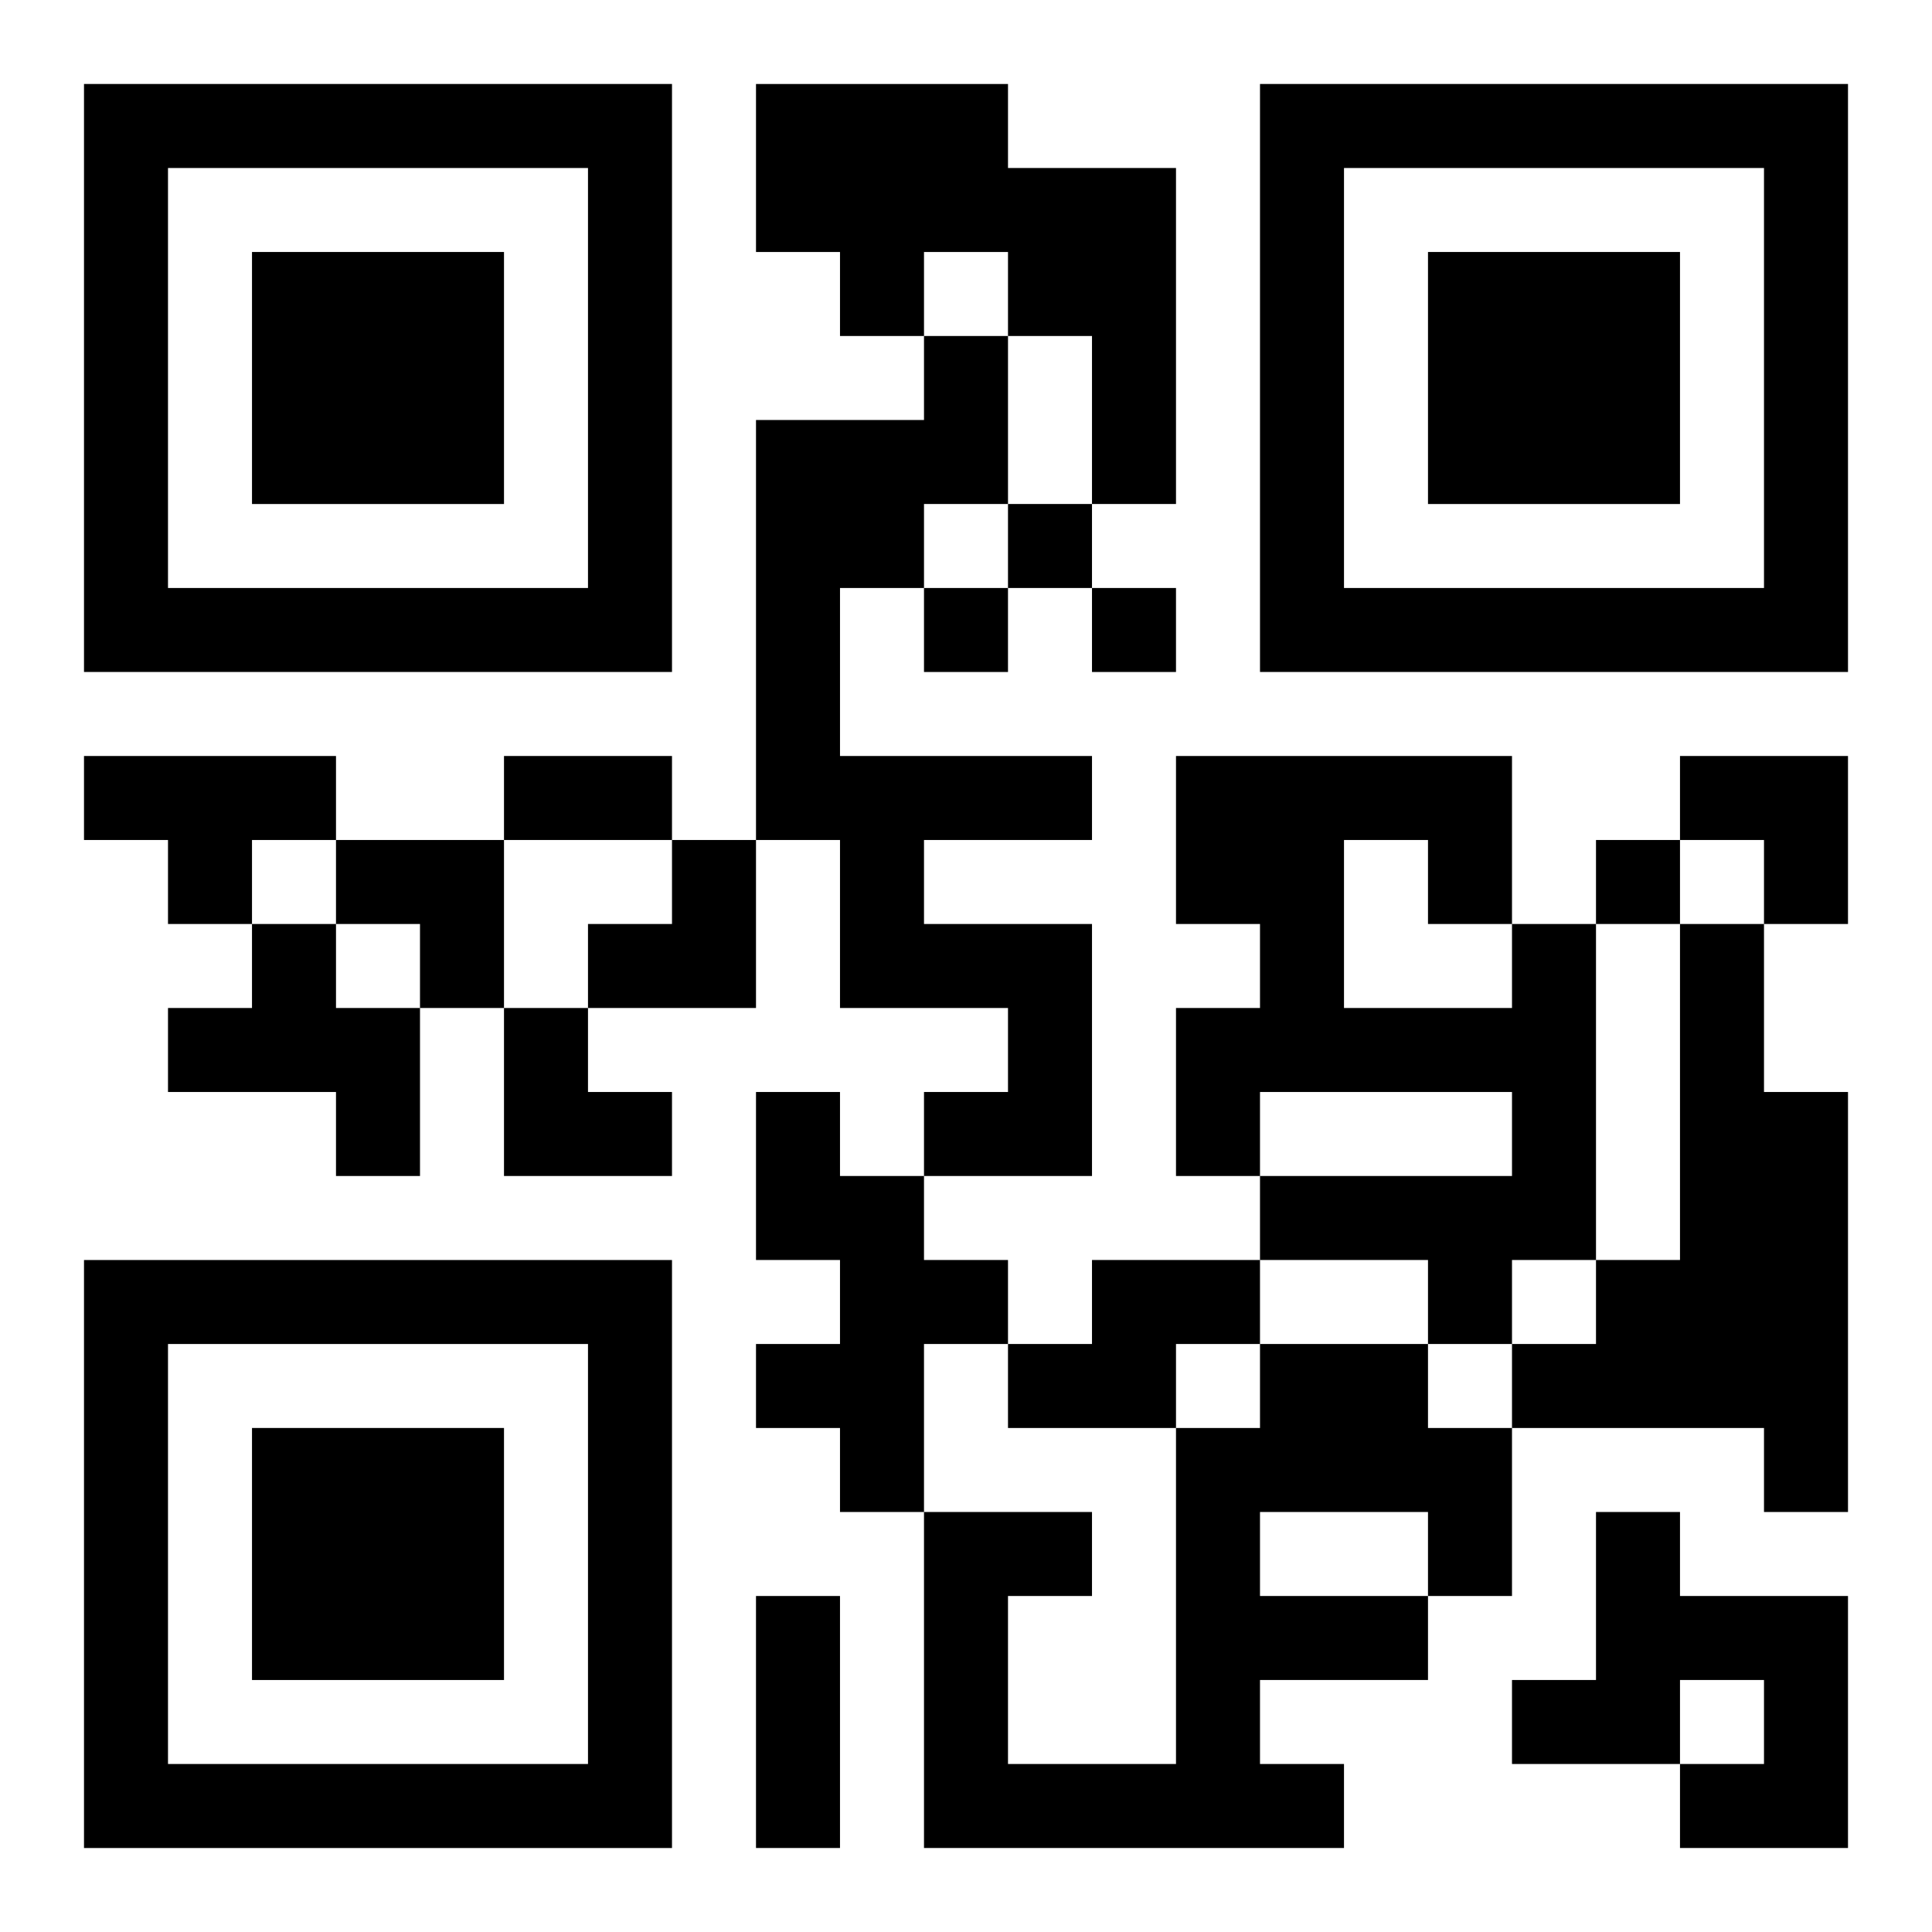 <?xml version="1.0" encoding="UTF-8"?>
<svg width="250" height="250" baseProfile="full" version="1.1" viewBox="-1 -1 23 23" xmlns="http://www.w3.org/2000/svg" xmlns:xlink="http://www.w3.org/1999/xlink"><symbol id="a"><path d="m0 7v7h7v-7h-7zm1 1h5v5h-5v-5zm1 1v3h3v-3h-3z"/></symbol><use y="-7" xlink:href="#a"/><use y="7" xlink:href="#a"/><use x="14" y="-7" xlink:href="#a"/><path d="m8 0h3v1h2v4h-1v-2h-1v-1h-1v1h-1v-1h-1v-2m2 3h1v2h-1v1h-1v2h3v1h-2v1h2v3h-2v-1h1v-1h-2v-2h-1v-5h2v-1m-10 5h3v1h-1v1h-1v-1h-1v-1m2 2h1v1h1v2h-1v-1h-2v-1h1v-1m15 0h1v4h-1v1h-1v-1h-2v-1h3v-1h-3v1h-1v-2h1v-1h-1v-2h4v2m-2-1v2h2v-1h-1v-1h-1m4 1h1v2h1v5h-1v-1h-3v-1h1v-1h1v-4m-11 2h1v1h1v1h1v1h-1v2h-1v-1h-1v-1h1v-1h-1v-2m4 2h2v1h-1v1h-2v-1h1v-1m2 1h2v1h1v2h-1v1h-2v1h1v1h-5v-4h2v1h-1v2h2v-4h1v-1m0 2v1h2v-1h-2m4 0h1v1h2v3h-2v-1h1v-1h-1v1h-2v-1h1v-2m-7-12v1h1v-1h-1m-1 1v1h1v-1h-1m2 0v1h1v-1h-1m6 3v1h1v-1h-1m-13-1h2v1h-2v-1m3 10h1v3h-1v-3m11-10h2v2h-1v-1h-1zm-16 1h2v2h-1v-1h-1zm3 0m1 0h1v2h-2v-1h1zm-2 2h1v1h1v1h-2z"/></svg>
